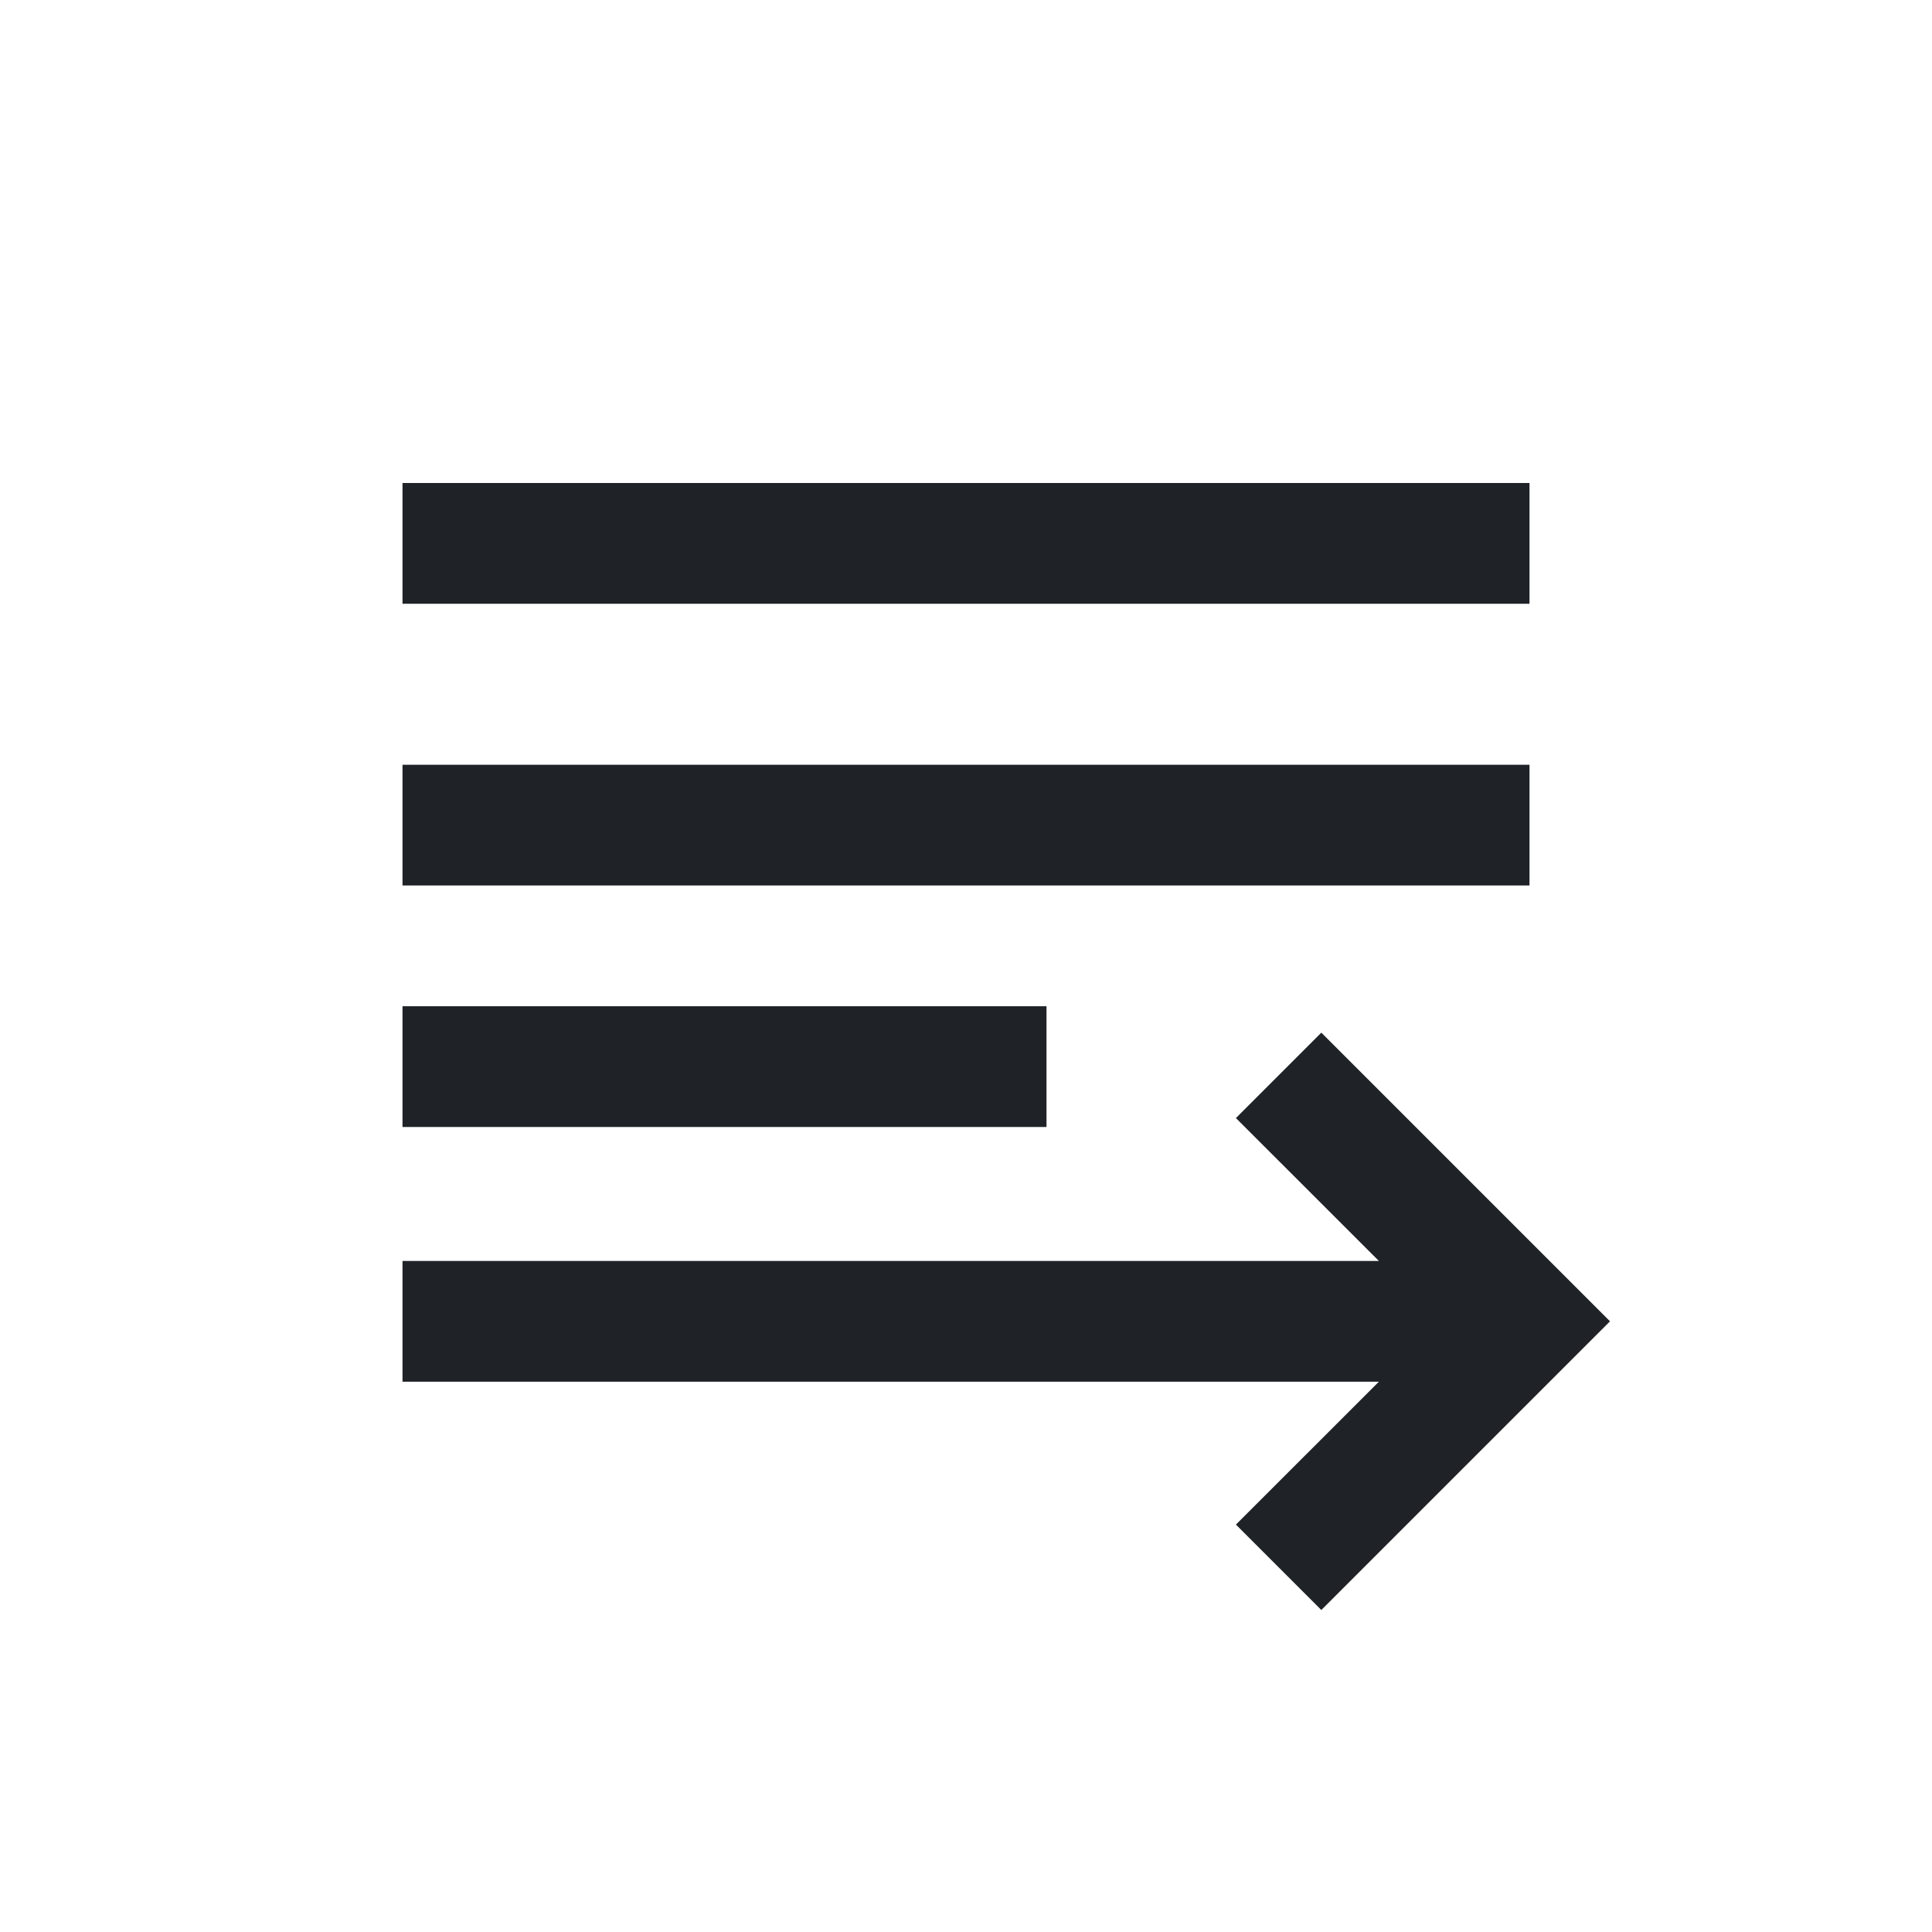 <?xml version="1.0" encoding="utf-8"?><!-- Скачано с сайта svg4.ru / Downloaded from svg4.ru -->
<svg width="800px" height="800px" viewBox="0 0 24 24" fill="none" xmlns="http://www.w3.org/2000/svg">
<path fill-rule="evenodd" clip-rule="evenodd" d="M5 6H19V7.5H5V6ZM5 9.5H19V11H5V9.5ZM13 12.5H5V14H13V12.5ZM15.353 18.939L17.129 17.164H5V15.664H17.129L15.353 13.889L16.414 12.828L20 16.414L16.414 20L15.353 18.939Z" fill="#1F2328"/>
</svg>